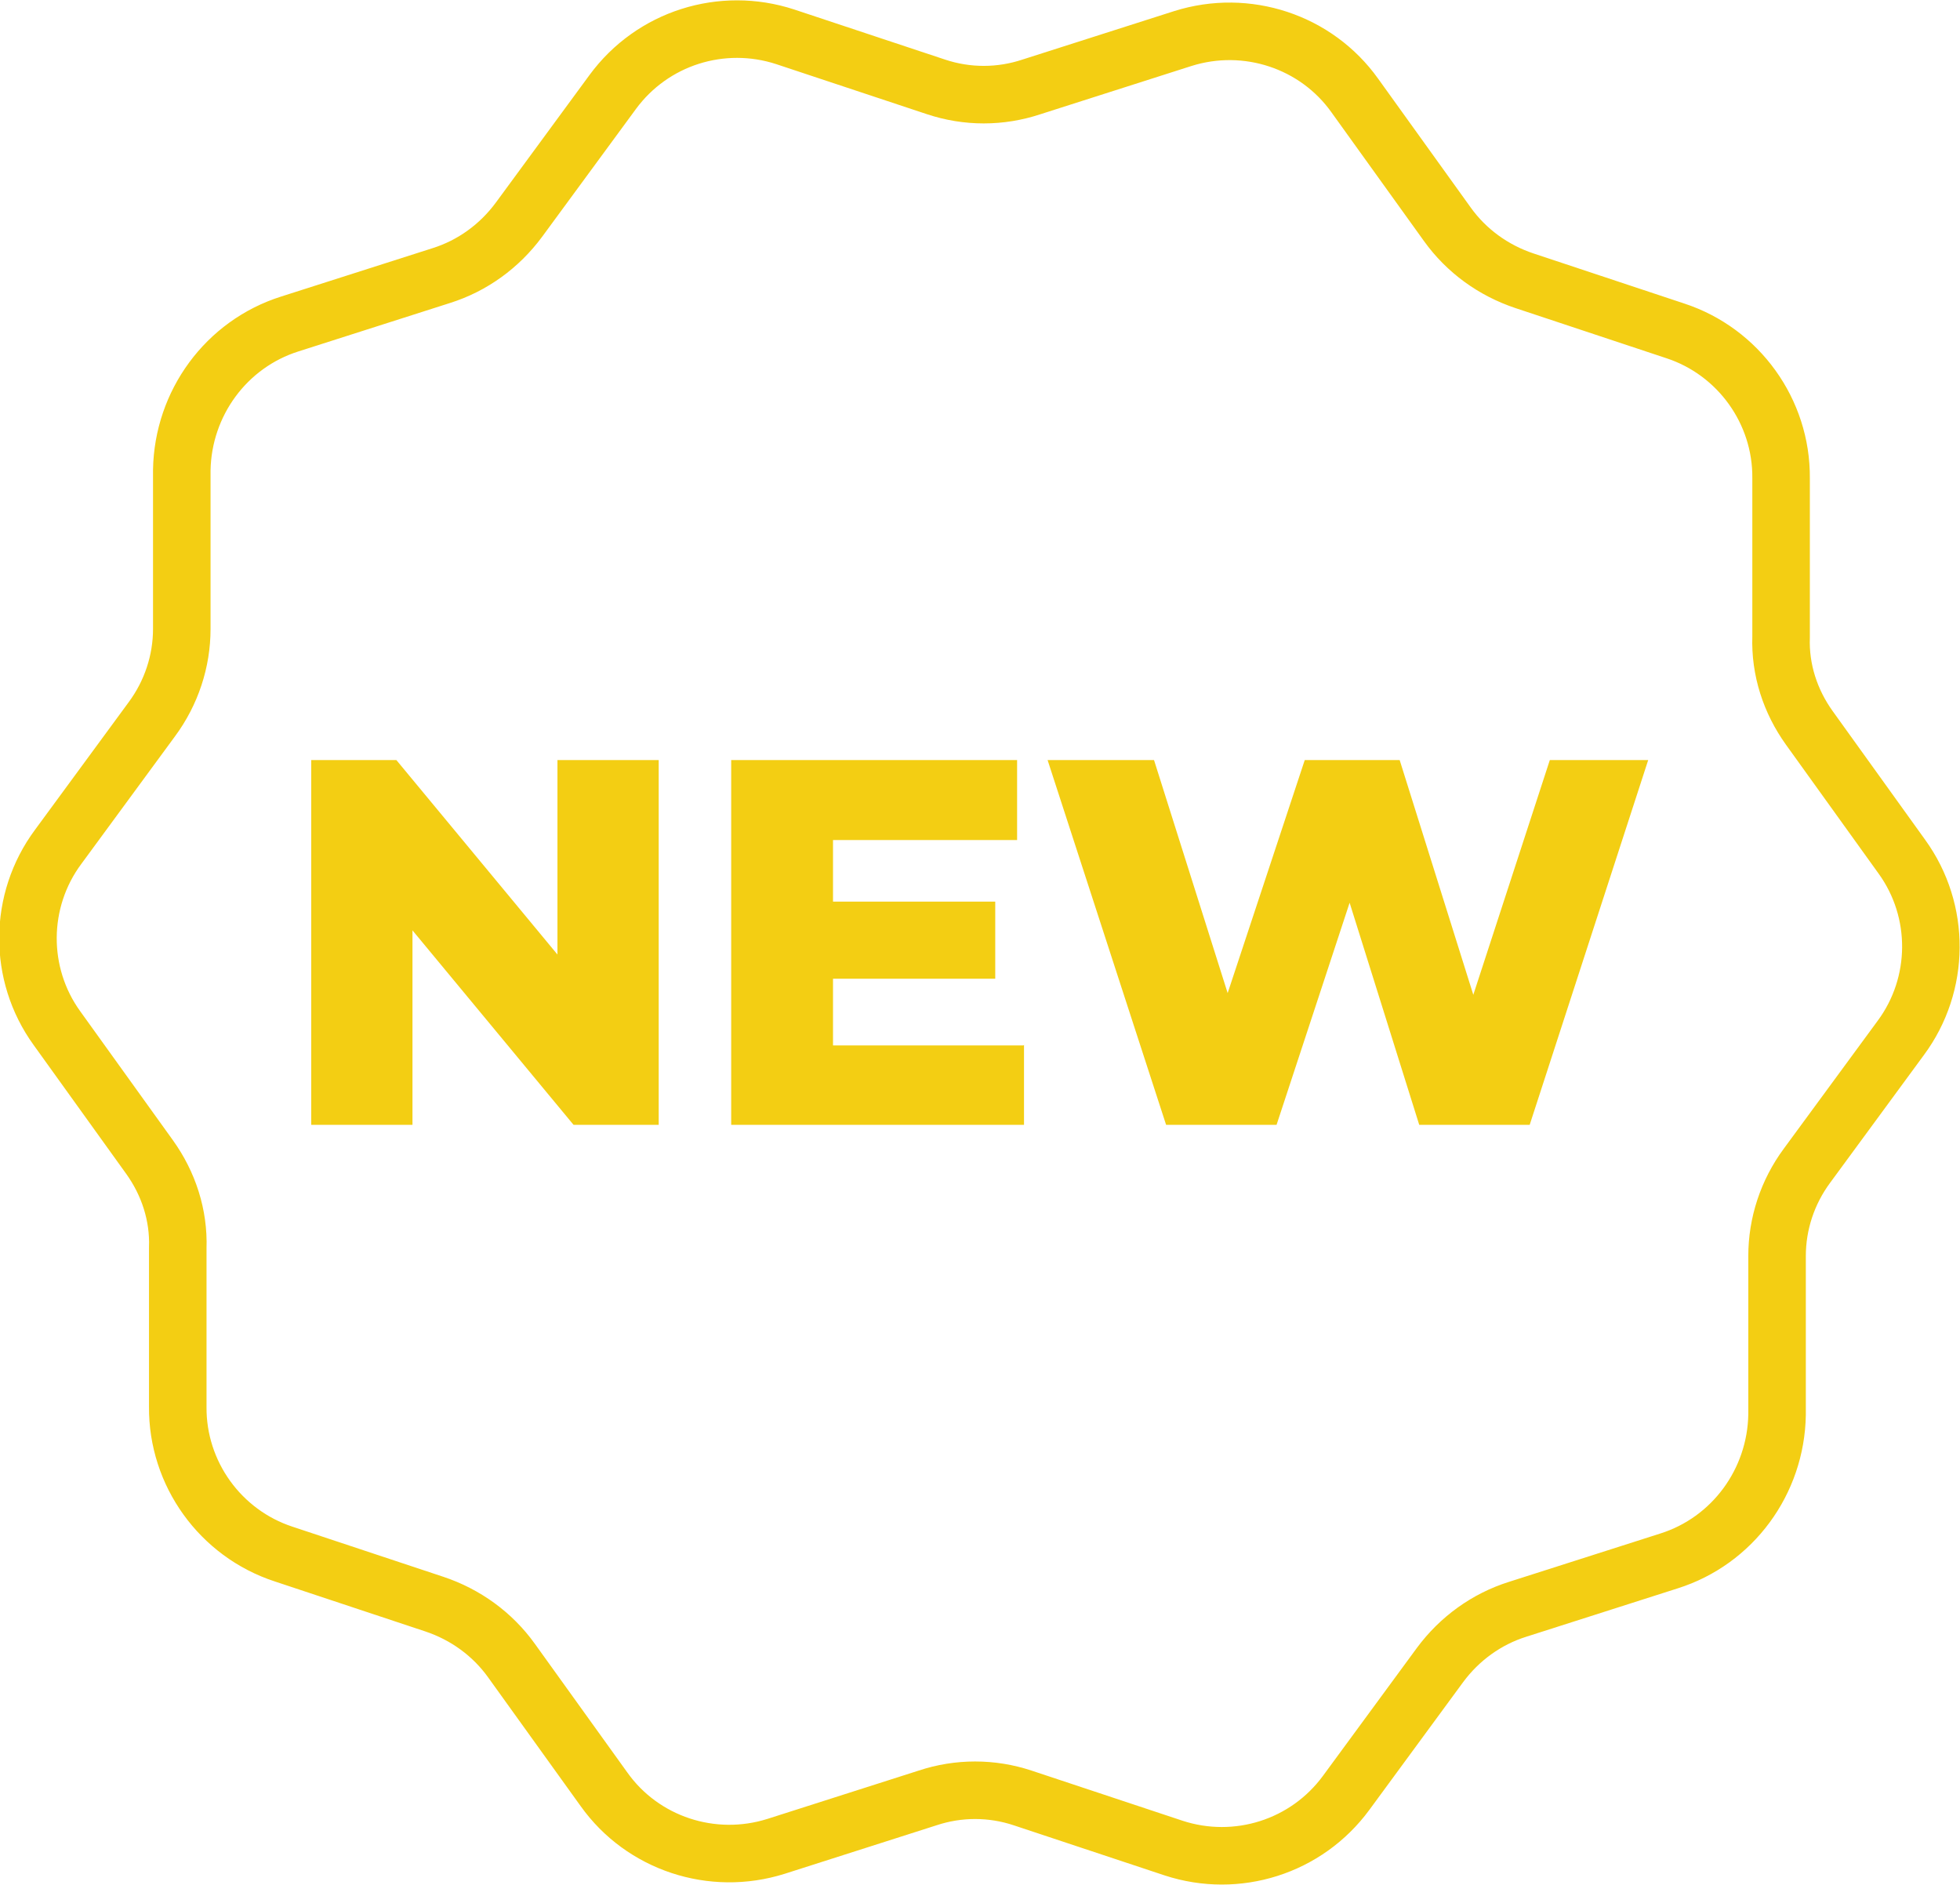 <?xml version="1.0" encoding="UTF-8"?>
<svg id="Layer_2" data-name="Layer 2" xmlns="http://www.w3.org/2000/svg" viewBox="0 0 34.07 32.76">
  <defs>
    <style>
      .cls-1 {
        fill: none;
        stroke: #f3ce13;
        stroke-miterlimit: 10;
      }

      .cls-2 {
        fill: #f3ce13;
        stroke-width: 0px;
      }
    </style>
  </defs>
  <g id="Layer_1-2" data-name="Layer 1">
    <g>
      <path class="cls-1" d="M29.01,27.13l-2.63.84c-.54.17-1.01.51-1.35.97l-1.63,2.22c-.69.94-1.9,1.32-3,.96l-2.62-.87c-.54-.18-1.12-.18-1.66,0l-2.63.84c-1.11.35-2.32-.05-2.99-.99l-1.61-2.24c-.33-.46-.8-.8-1.34-.98l-2.62-.87c-1.1-.36-1.85-1.4-1.84-2.56v-2.76c.02-.57-.16-1.12-.49-1.58l-1.61-2.24c-.68-.94-.67-2.22.02-3.15l1.63-2.22c.34-.46.52-1.01.52-1.57v-2.76c.02-1.16.77-2.19,1.88-2.54l2.63-.84c.54-.17,1.01-.51,1.35-.97l1.63-2.22c.69-.94,1.9-1.32,3-.96l2.62.87c.54.18,1.12.18,1.66,0l2.63-.84c1.11-.35,2.32.05,2.99.99l1.61,2.24c.33.46.8.8,1.34.98l2.62.87c1.1.36,1.85,1.4,1.84,2.56v2.76c-.02.57.16,1.12.49,1.58l1.61,2.24c.68.94.67,2.22-.02,3.15l-1.63,2.22c-.34.46-.52,1.01-.52,1.57v2.76c-.02,1.16-.77,2.19-1.88,2.54Z"/>
      <g>
        <path class="cls-2" d="M11.45,13.21v6.34h-1.48l-2.8-3.38v3.38h-1.76v-6.34h1.48l2.8,3.38v-3.38h1.76Z"/>
        <path class="cls-2" d="M17.8,18.16v1.39h-5.09v-6.34h4.97v1.39h-3.2v1.07h2.82v1.34h-2.82v1.16h3.31Z"/>
        <path class="cls-2" d="M28.65,13.21l-2.06,6.34h-1.92l-1.21-3.86-1.27,3.86h-1.92l-2.06-6.34h1.85l1.28,4.05,1.34-4.05h1.65l1.28,4.08,1.33-4.08h1.71Z"/>
      </g>
    </g>
  </g>
</svg>